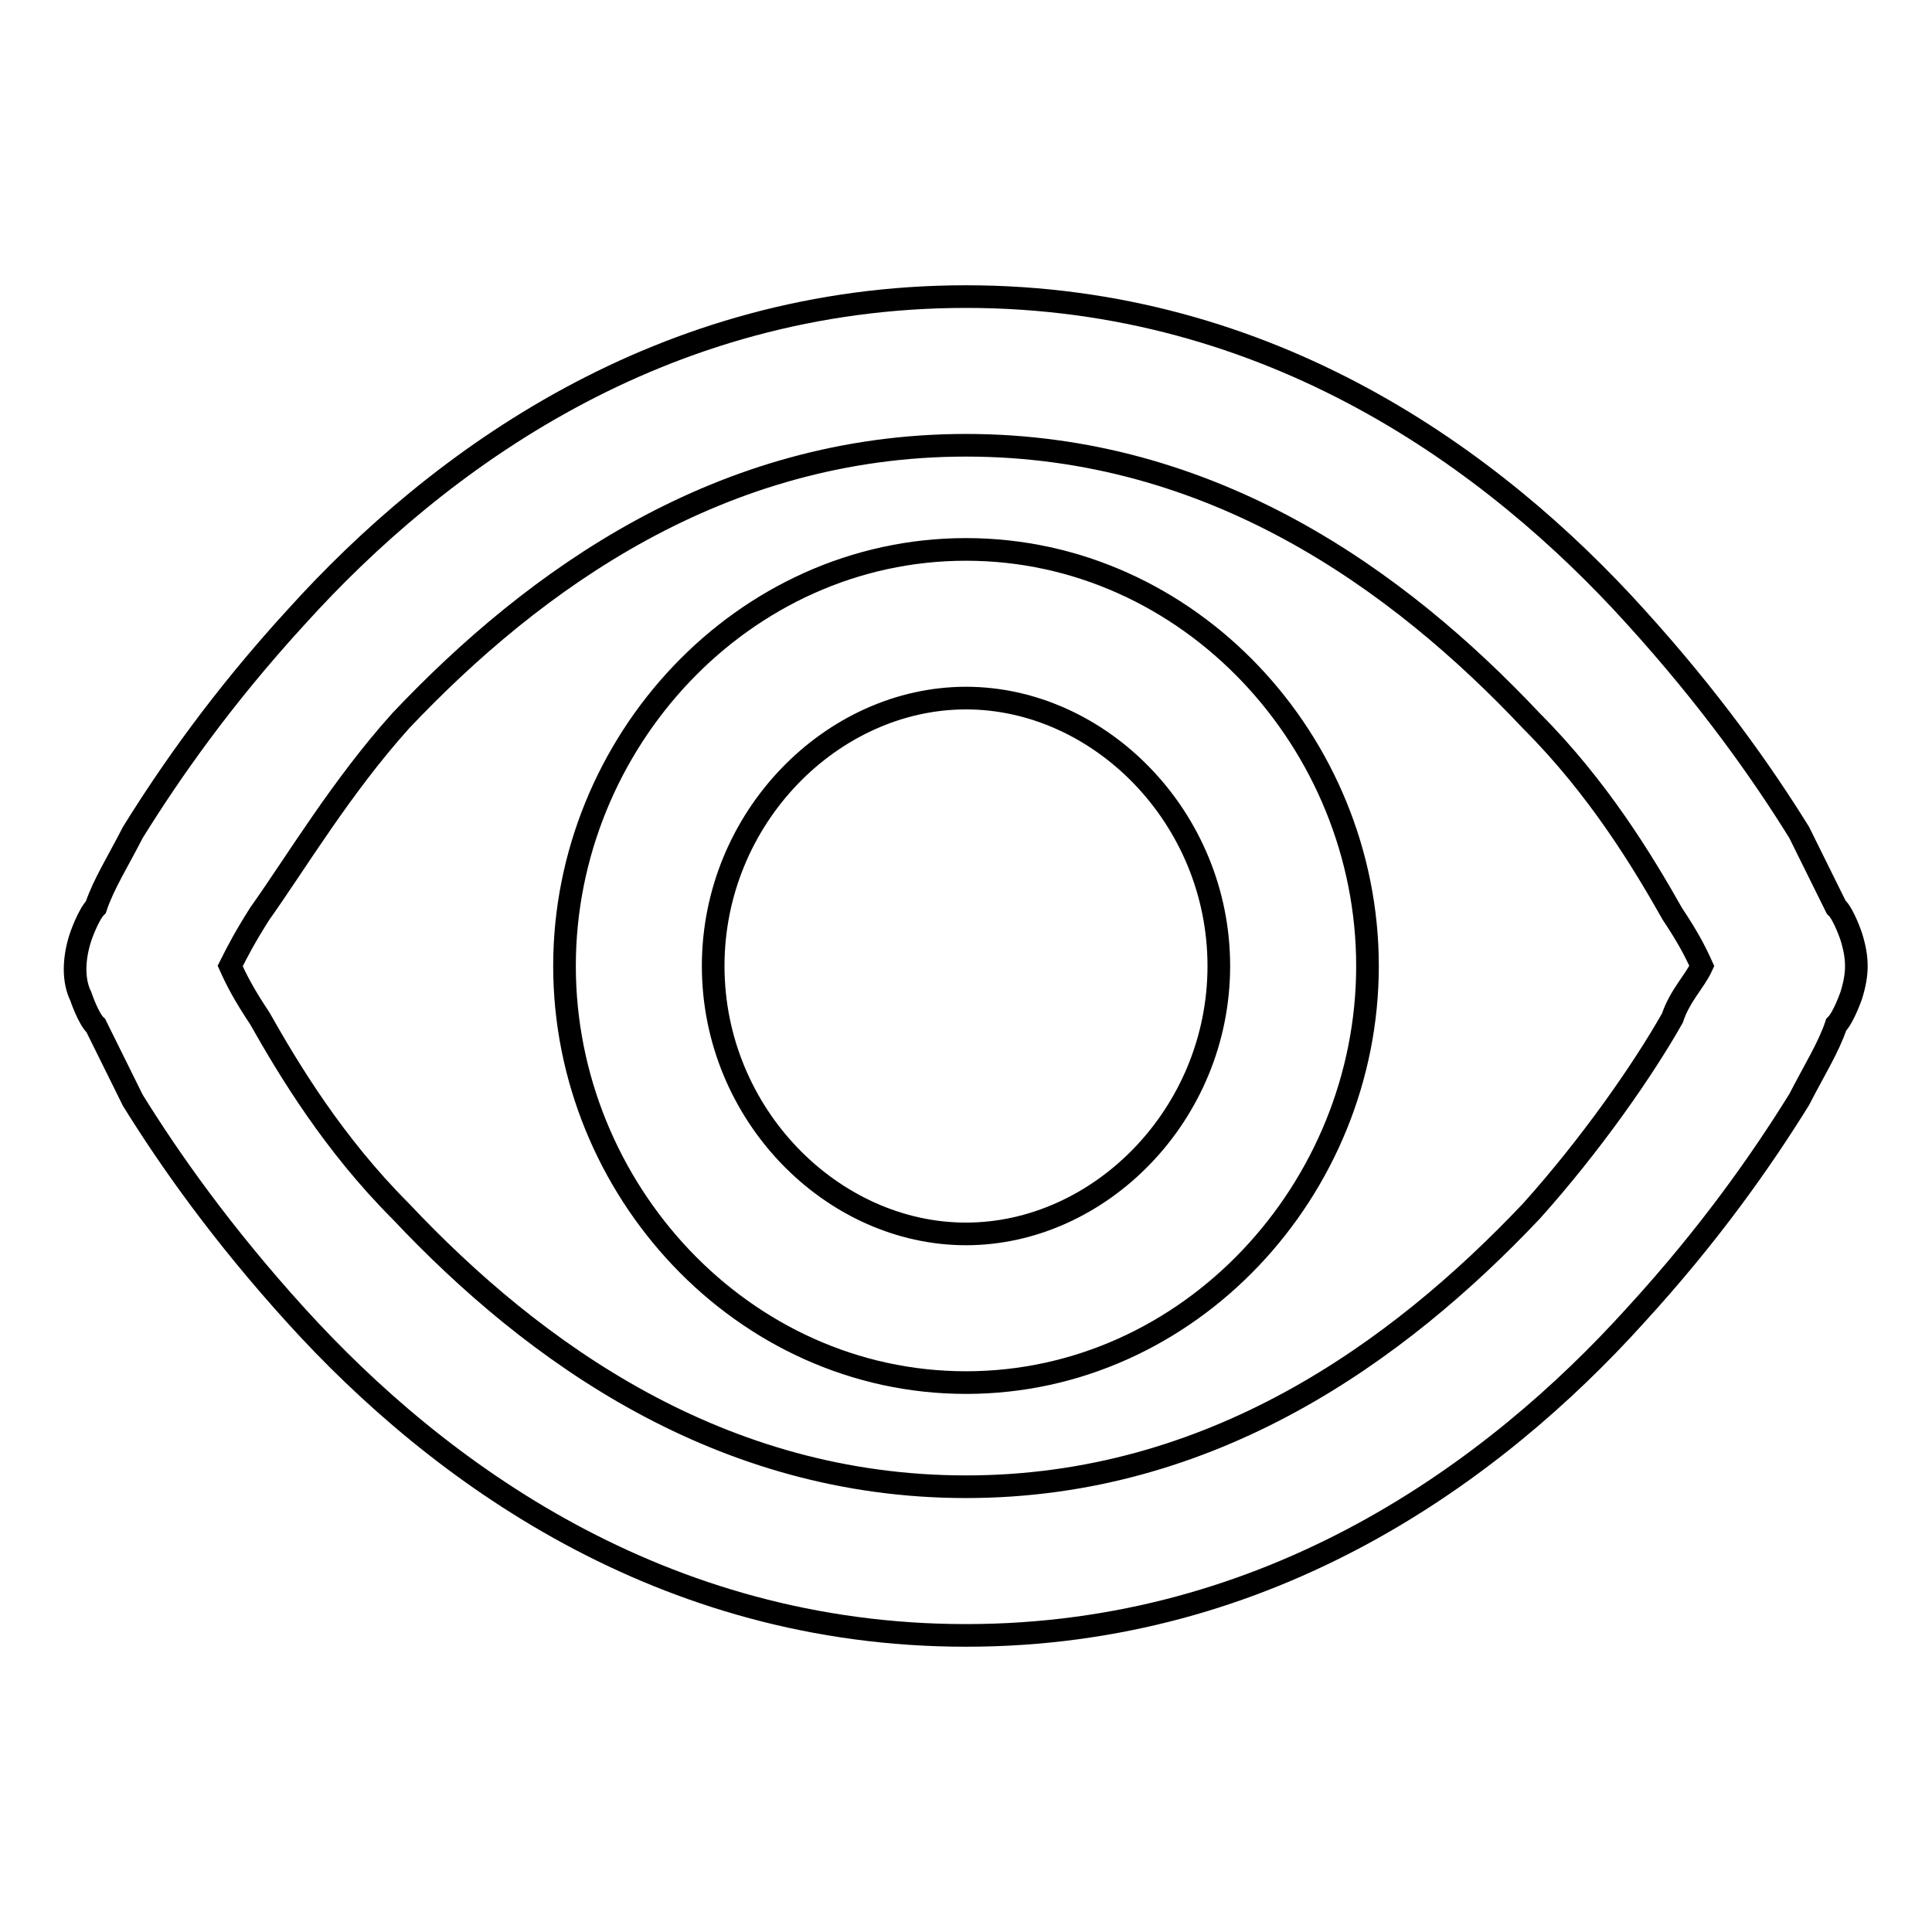 <?xml version="1.0" encoding="utf-8"?>
<!-- Svg Vector Icons : http://www.onlinewebfonts.com/icon -->
<!DOCTYPE svg PUBLIC "-//W3C//DTD SVG 1.1//EN" "http://www.w3.org/Graphics/SVG/1.1/DTD/svg11.dtd">
<svg version="1.1" xmlns="http://www.w3.org/2000/svg" xmlns:xlink="http://www.w3.org/1999/xlink" x="0px" y="0px" viewBox="0 0 256 256" enable-background="new 0 0 256 256" xml:space="preserve">
<g> <path stroke-width="3" fill-opacity="0" stroke="#000000"  d="M245.3,124.1c0,0-1-3-2-3.9l-4.9-9.9c-4.9-7.9-11.8-17.7-21.7-28.6C198,61,168.4,39.3,128,39.3 c-40.4,0-70,21.7-88.7,42.4c-9.9,10.8-16.8,20.7-21.7,28.6c-2,3.9-3.9,6.9-4.9,9.9c-1,1-2,3.9-2,3.9c-1,3-1,5.9,0,7.9 c0,0,1,3,2,3.9l4.9,9.9c4.9,7.9,11.8,17.7,21.7,28.6C58,195,87.6,216.7,128,216.7c40.4,0,70-21.7,88.7-42.4 c9.9-10.8,16.8-20.7,21.7-28.6c2-3.9,3.9-6.9,4.9-9.9c1-1,2-3.9,2-3.9C246.2,129,246.2,127,245.3,124.1z M221.6,134.9 c-3.9,6.9-10.8,16.8-18.7,25.6C185.2,179.2,160.5,197,128,197s-57.2-17.7-74.9-36.5c-8.9-8.9-14.8-18.7-18.7-25.6 c-2-3-3-4.9-3.9-6.9c1-2,2-3.9,3.9-6.9c4.9-6.9,10.8-16.8,18.7-25.6C70.8,76.8,95.5,59,128,59s57.2,17.7,74.9,36.5 c8.9,8.9,14.8,18.7,18.7,25.6c2,3,3,4.9,3.9,6.9C224.6,130,222.6,131.9,221.6,134.9z"/> <path stroke-width="3" fill-opacity="0" stroke="#000000"  d="M128,92.5c-17.7,0-33.5,15.8-33.5,35.5c0,19.7,15.8,35.5,33.5,35.5s33.5-15.8,33.5-35.5 C161.5,108.3,145.7,92.5,128,92.5L128,92.5z M74.8,128c0-29.6,23.6-55.2,53.2-55.2s53.2,25.6,53.2,55.2s-23.6,55.2-53.2,55.2 S74.8,157.6,74.8,128z"/></g>
</svg>